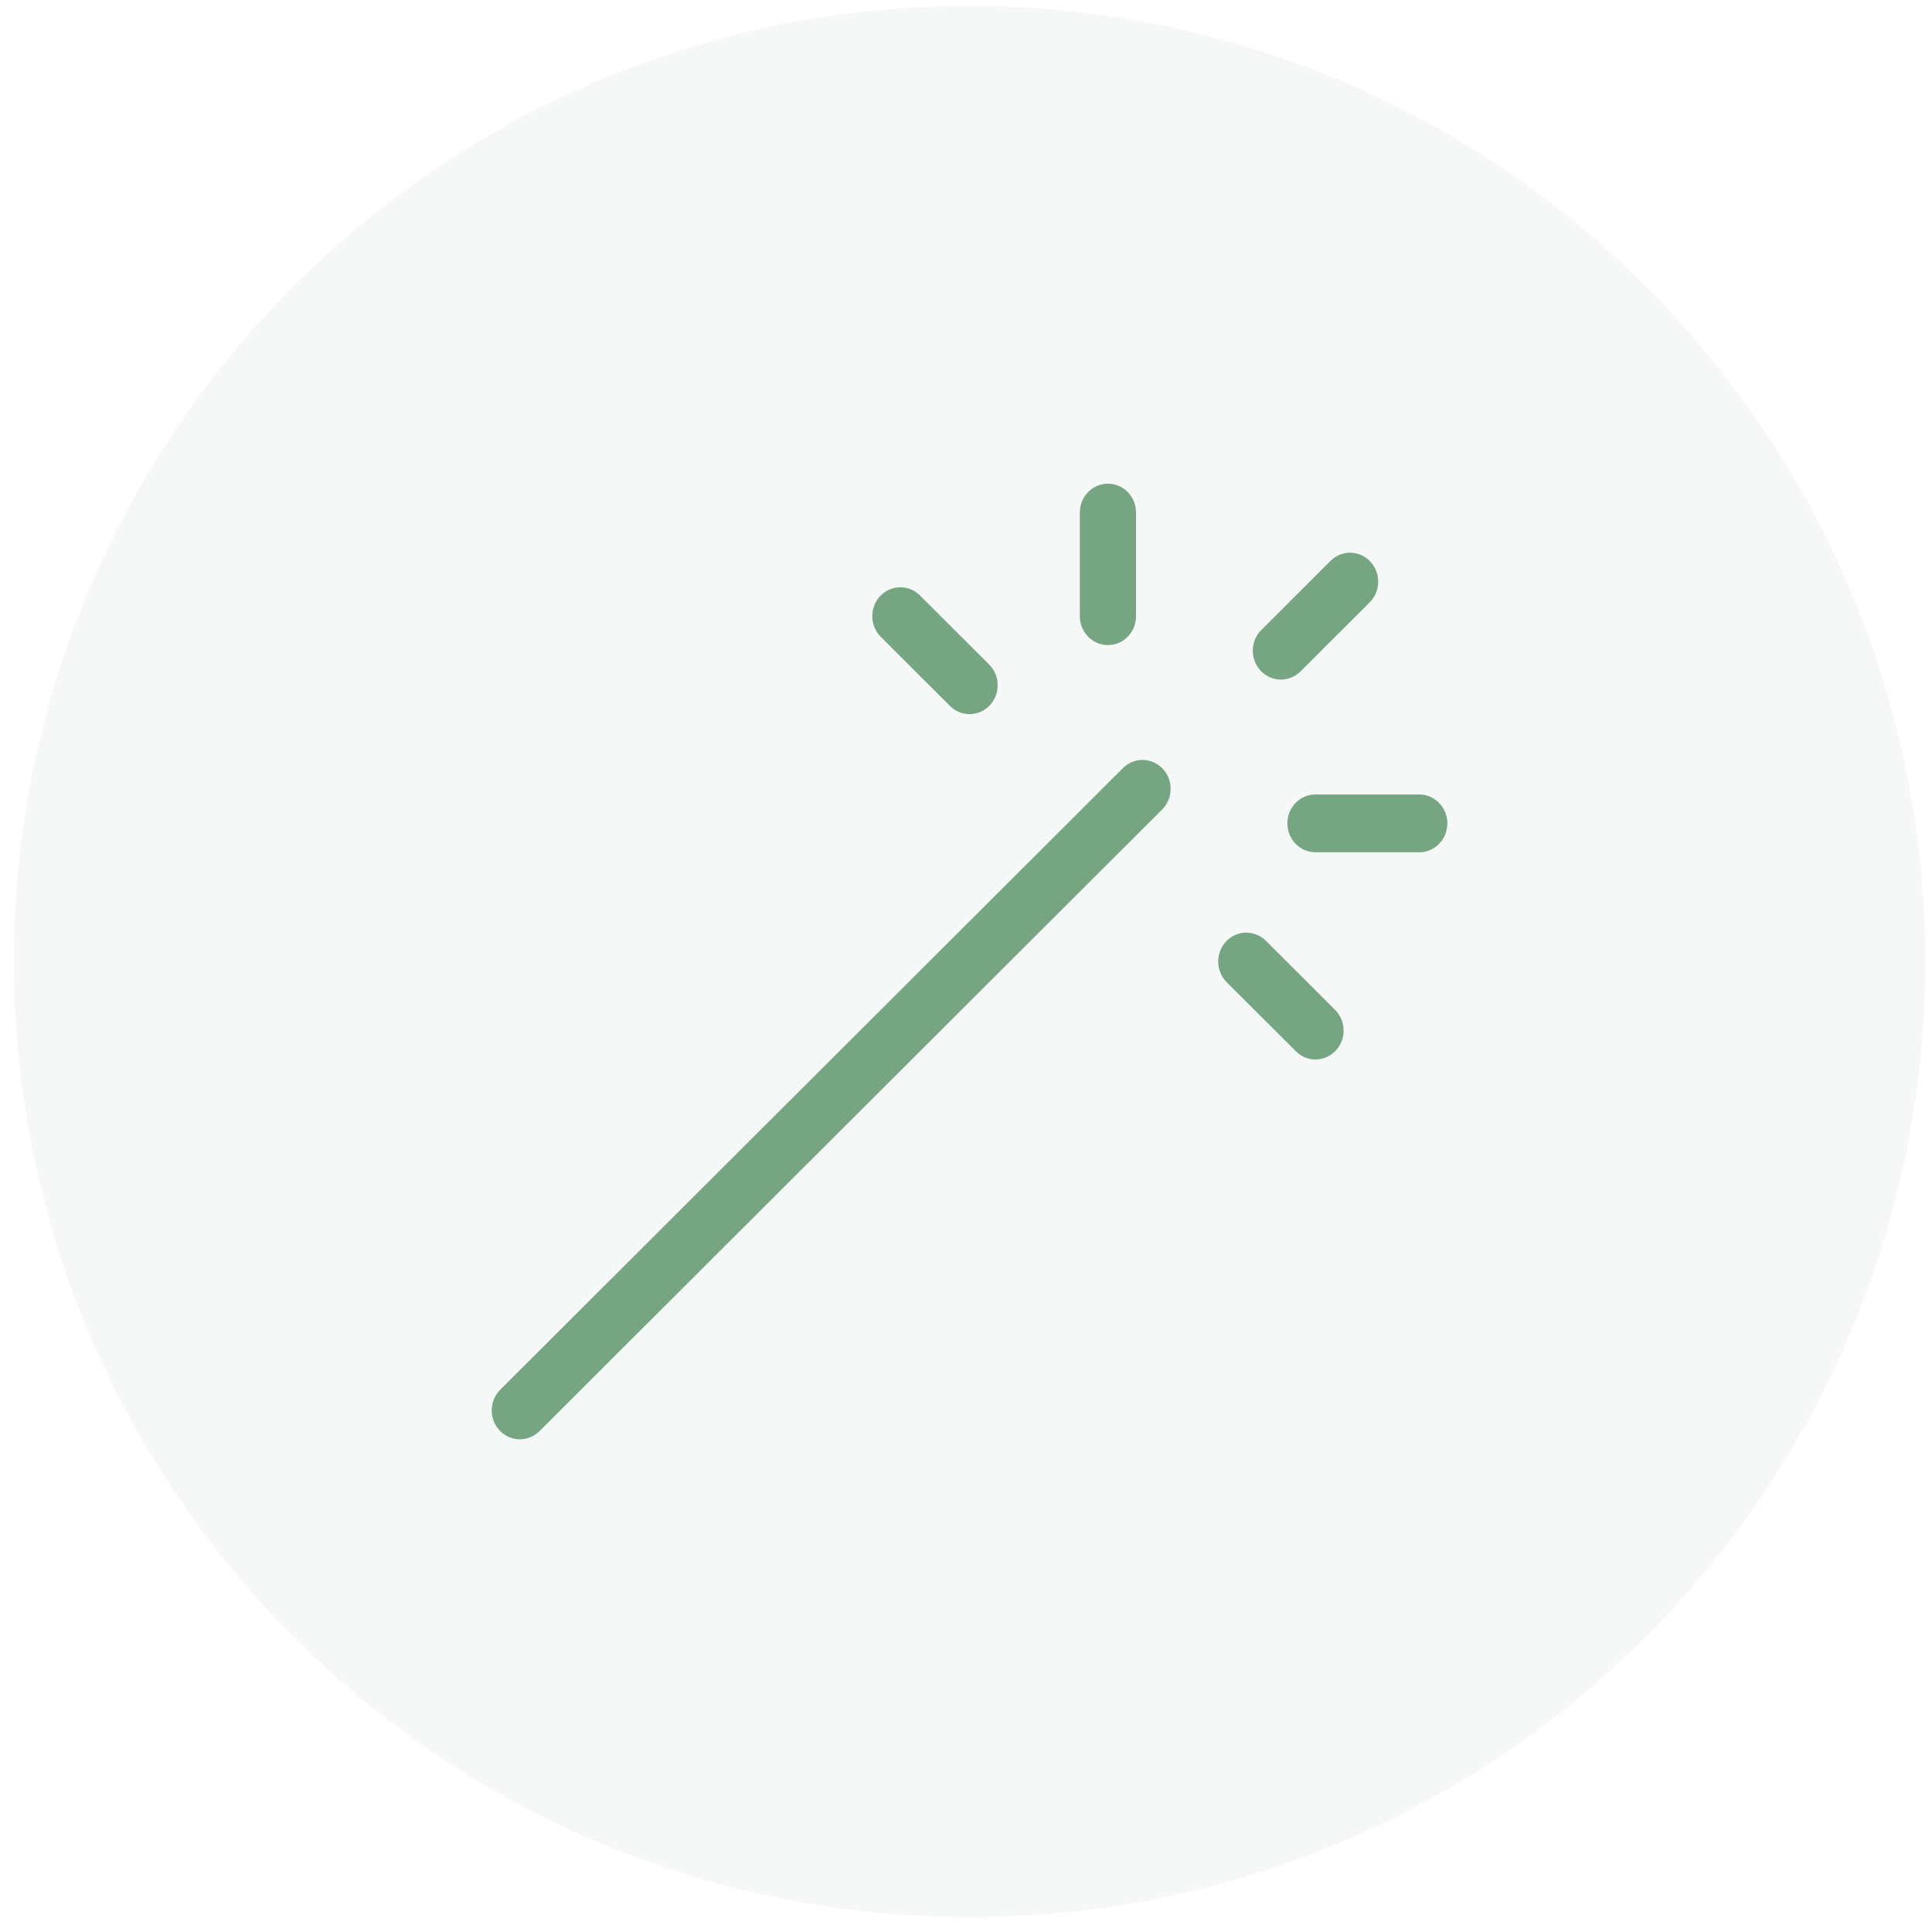 <svg width="93" height="93" viewBox="0 0 93 93" fill="none" xmlns="http://www.w3.org/2000/svg">
<path opacity="0.1" d="M92.672 46.284C92.672 71.689 72.077 92.284 46.672 92.284C21.267 92.284 0.672 71.689 0.672 46.284C0.672 20.879 21.267 0.284 46.672 0.284C72.077 0.284 92.672 20.879 92.672 46.284Z" fill="#9EBCA5"/>
<path fill-rule="evenodd" clip-rule="evenodd" d="M55.968 37.003C56.489 37.554 56.476 38.434 55.94 38.969L25.968 68.89C25.431 69.425 24.575 69.412 24.054 68.861C23.534 68.31 23.546 67.43 24.082 66.895L54.055 36.974C54.591 36.439 55.448 36.452 55.968 37.003Z" fill="#75A581"/>
<path fill-rule="evenodd" clip-rule="evenodd" d="M65.959 27.029C66.48 27.58 66.468 28.46 65.932 28.995L62.601 32.32C62.065 32.855 61.209 32.842 60.688 32.291C60.167 31.74 60.18 30.86 60.716 30.325L64.046 27C64.582 26.465 65.439 26.478 65.959 27.029Z" fill="#75A581"/>
<path fill-rule="evenodd" clip-rule="evenodd" d="M53.332 23.283C54.08 23.283 54.685 23.906 54.685 24.674V29.661C54.685 30.428 54.08 31.051 53.332 31.051C52.585 31.051 51.979 30.428 51.979 29.661V24.674C51.979 23.906 52.585 23.283 53.332 23.283Z" fill="#75A581"/>
<path fill-rule="evenodd" clip-rule="evenodd" d="M61.97 39.635C61.97 38.867 62.575 38.244 63.323 38.244H68.318C69.065 38.244 69.671 38.867 69.671 39.635C69.671 40.403 69.065 41.025 68.318 41.025H63.323C62.575 41.025 61.97 40.403 61.97 39.635Z" fill="#75A581"/>
<path fill-rule="evenodd" clip-rule="evenodd" d="M59.023 45.315C59.544 44.764 60.4 44.752 60.936 45.287L64.266 48.611C64.802 49.146 64.815 50.027 64.294 50.578C63.774 51.128 62.917 51.141 62.381 50.606L59.051 47.282C58.515 46.746 58.502 45.866 59.023 45.315Z" fill="#75A581"/>
<path fill-rule="evenodd" clip-rule="evenodd" d="M42.371 28.691C42.891 28.14 43.748 28.128 44.284 28.663L47.614 31.987C48.15 32.522 48.163 33.403 47.642 33.953C47.121 34.504 46.265 34.517 45.729 33.982L42.399 30.658C41.863 30.122 41.85 29.242 42.371 28.691Z" fill="#75A581"/>
</svg>
